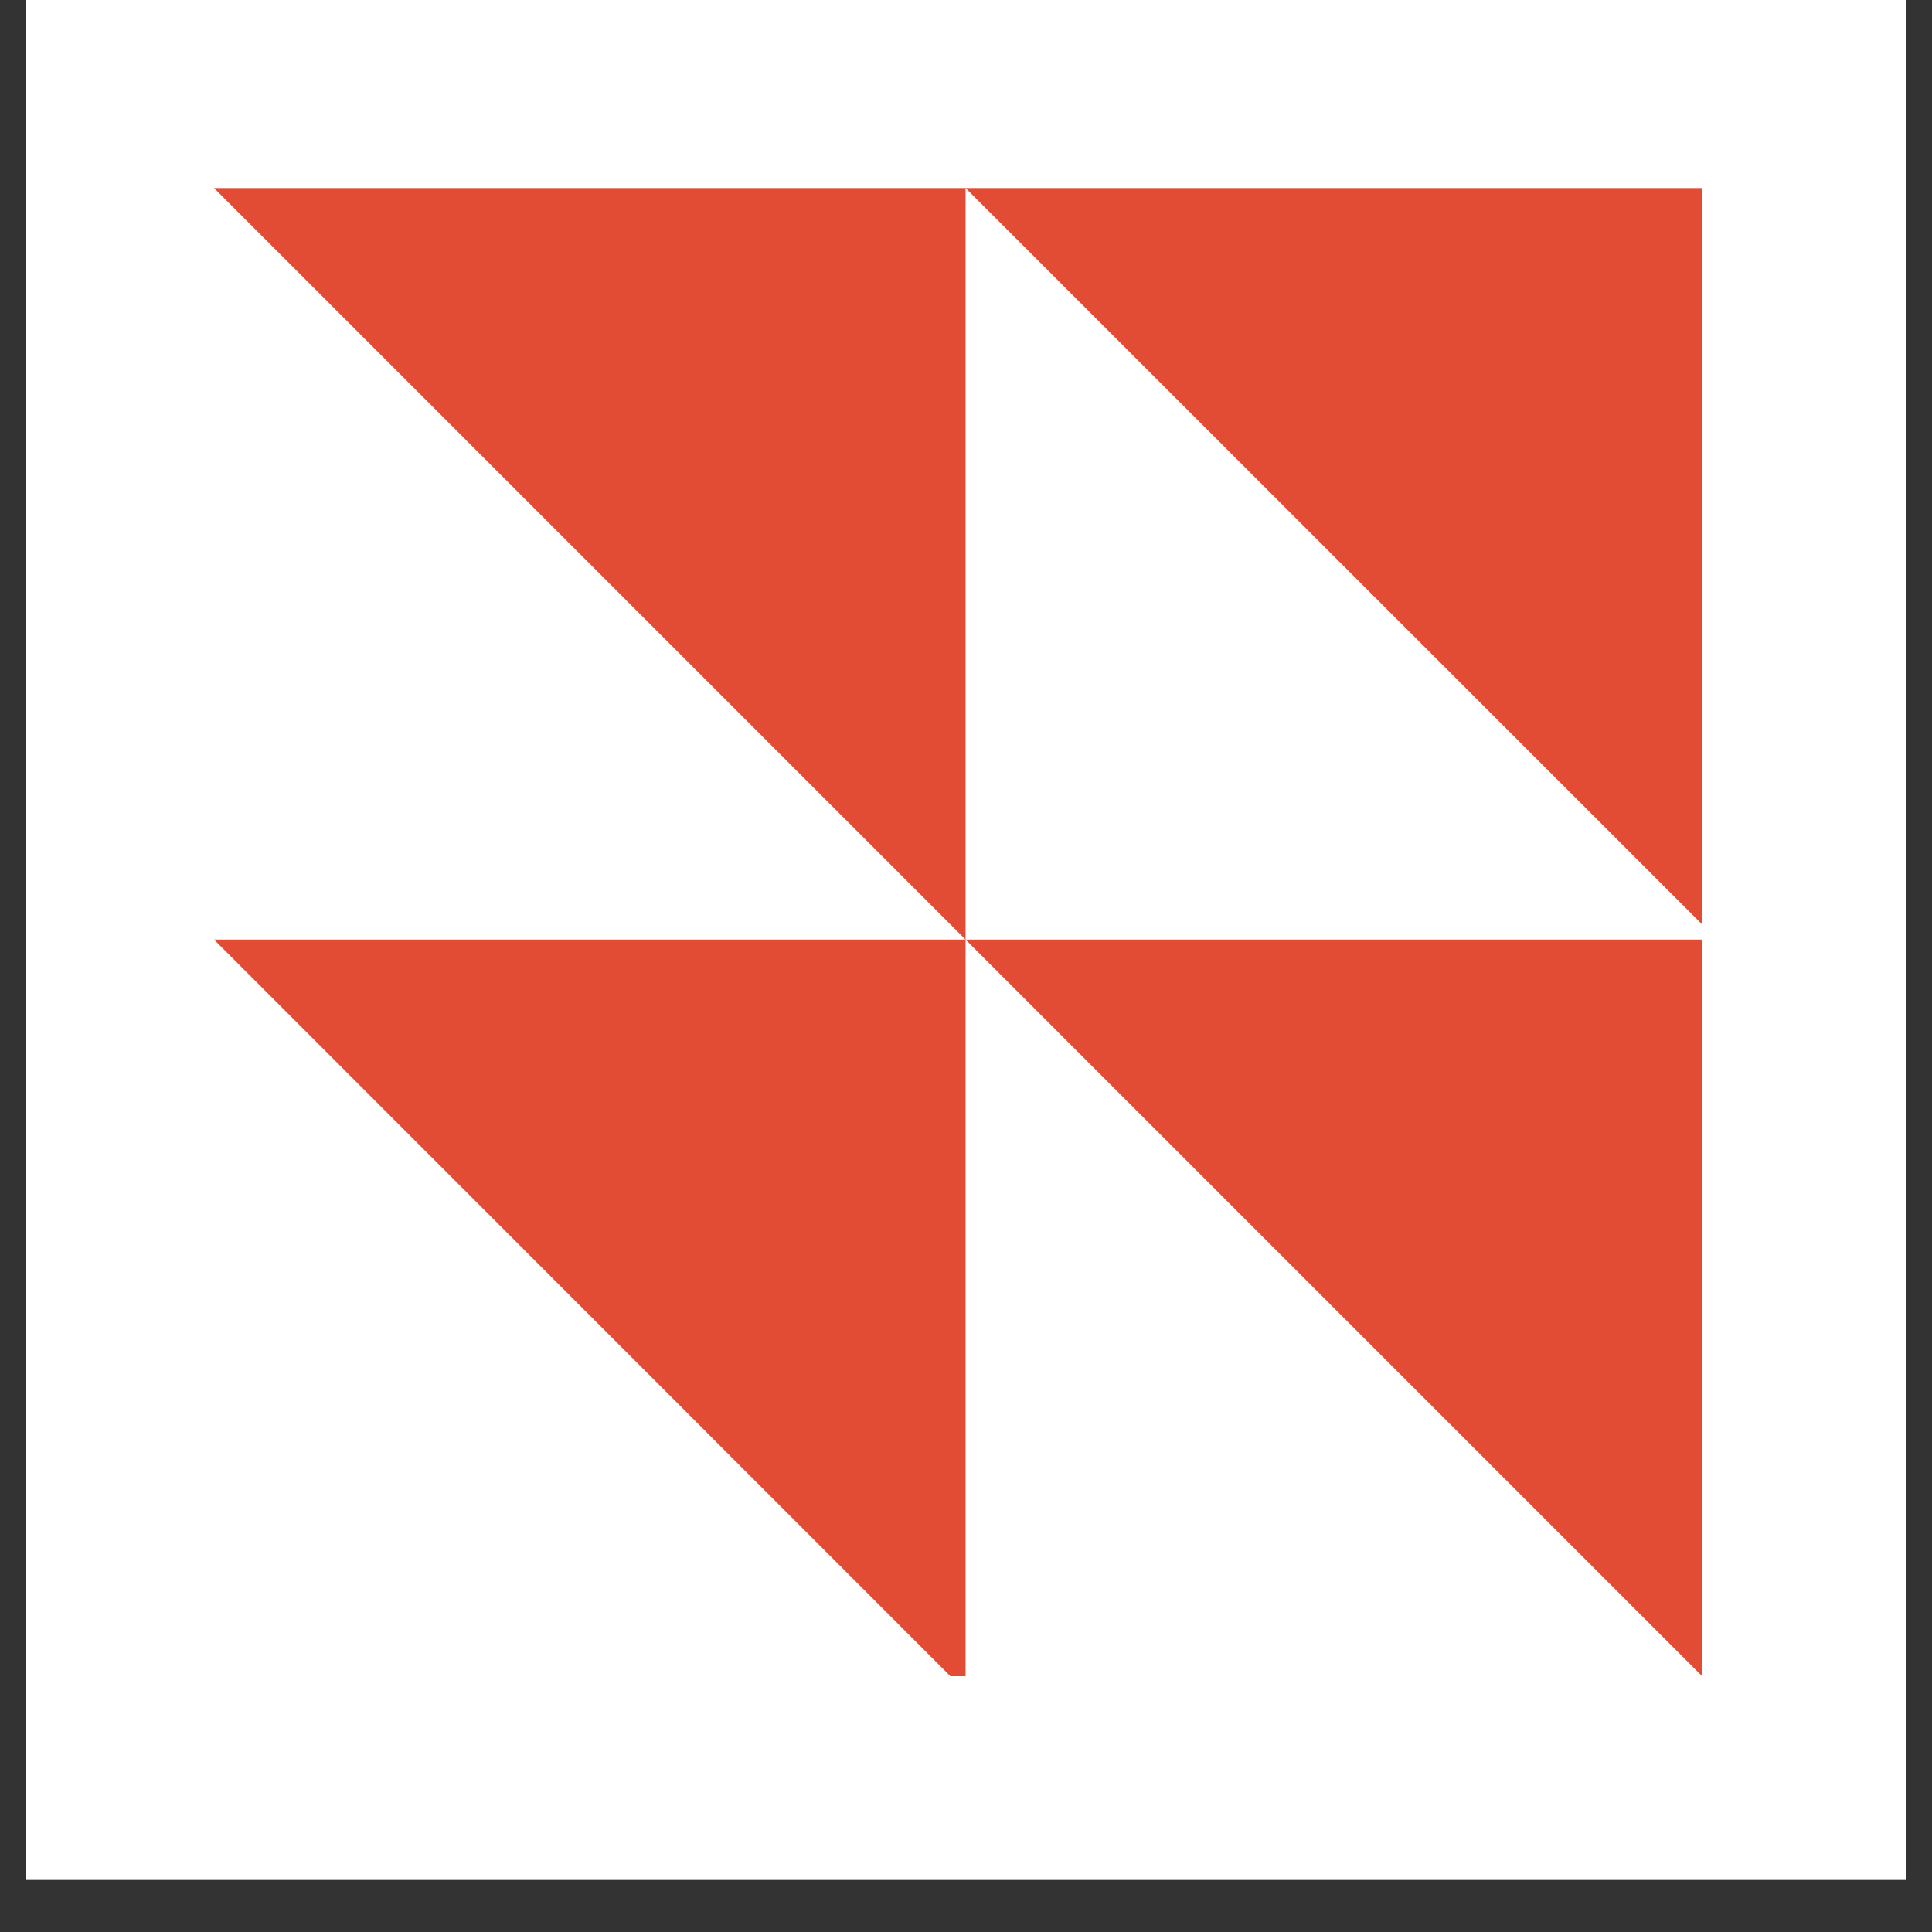 <svg xmlns="http://www.w3.org/2000/svg" width="48" height="48" version="1.0" viewBox="0 0 36 36"><rect x="0" y="0" width="36" height="36" fill="#333333" stroke="none"/><defs><clipPath id="a"><path d="M.488 0h35.024v35.027H.488Zm0 0"/></clipPath><clipPath id="b"><path d="M3.988 3.504h27.73v27.73H3.989Zm0 0"/></clipPath></defs><g fill="#fff" clip-path="url(#a)"><path d="M.488 0h35.024v35.027H.488Zm0 0"/><path d="M.488 0h35.024v35.027H.488Zm0 0"/></g><g clip-path="url(#b)"><path fill="#e24b34" d="M32 3.504v14.004L17.992 3.504Zm-28.012 0 14.004 14.004V3.504ZM32 31.516V17.508H17.992Zm-14.008 0V17.508H3.988Zm0 0"/></g></svg>